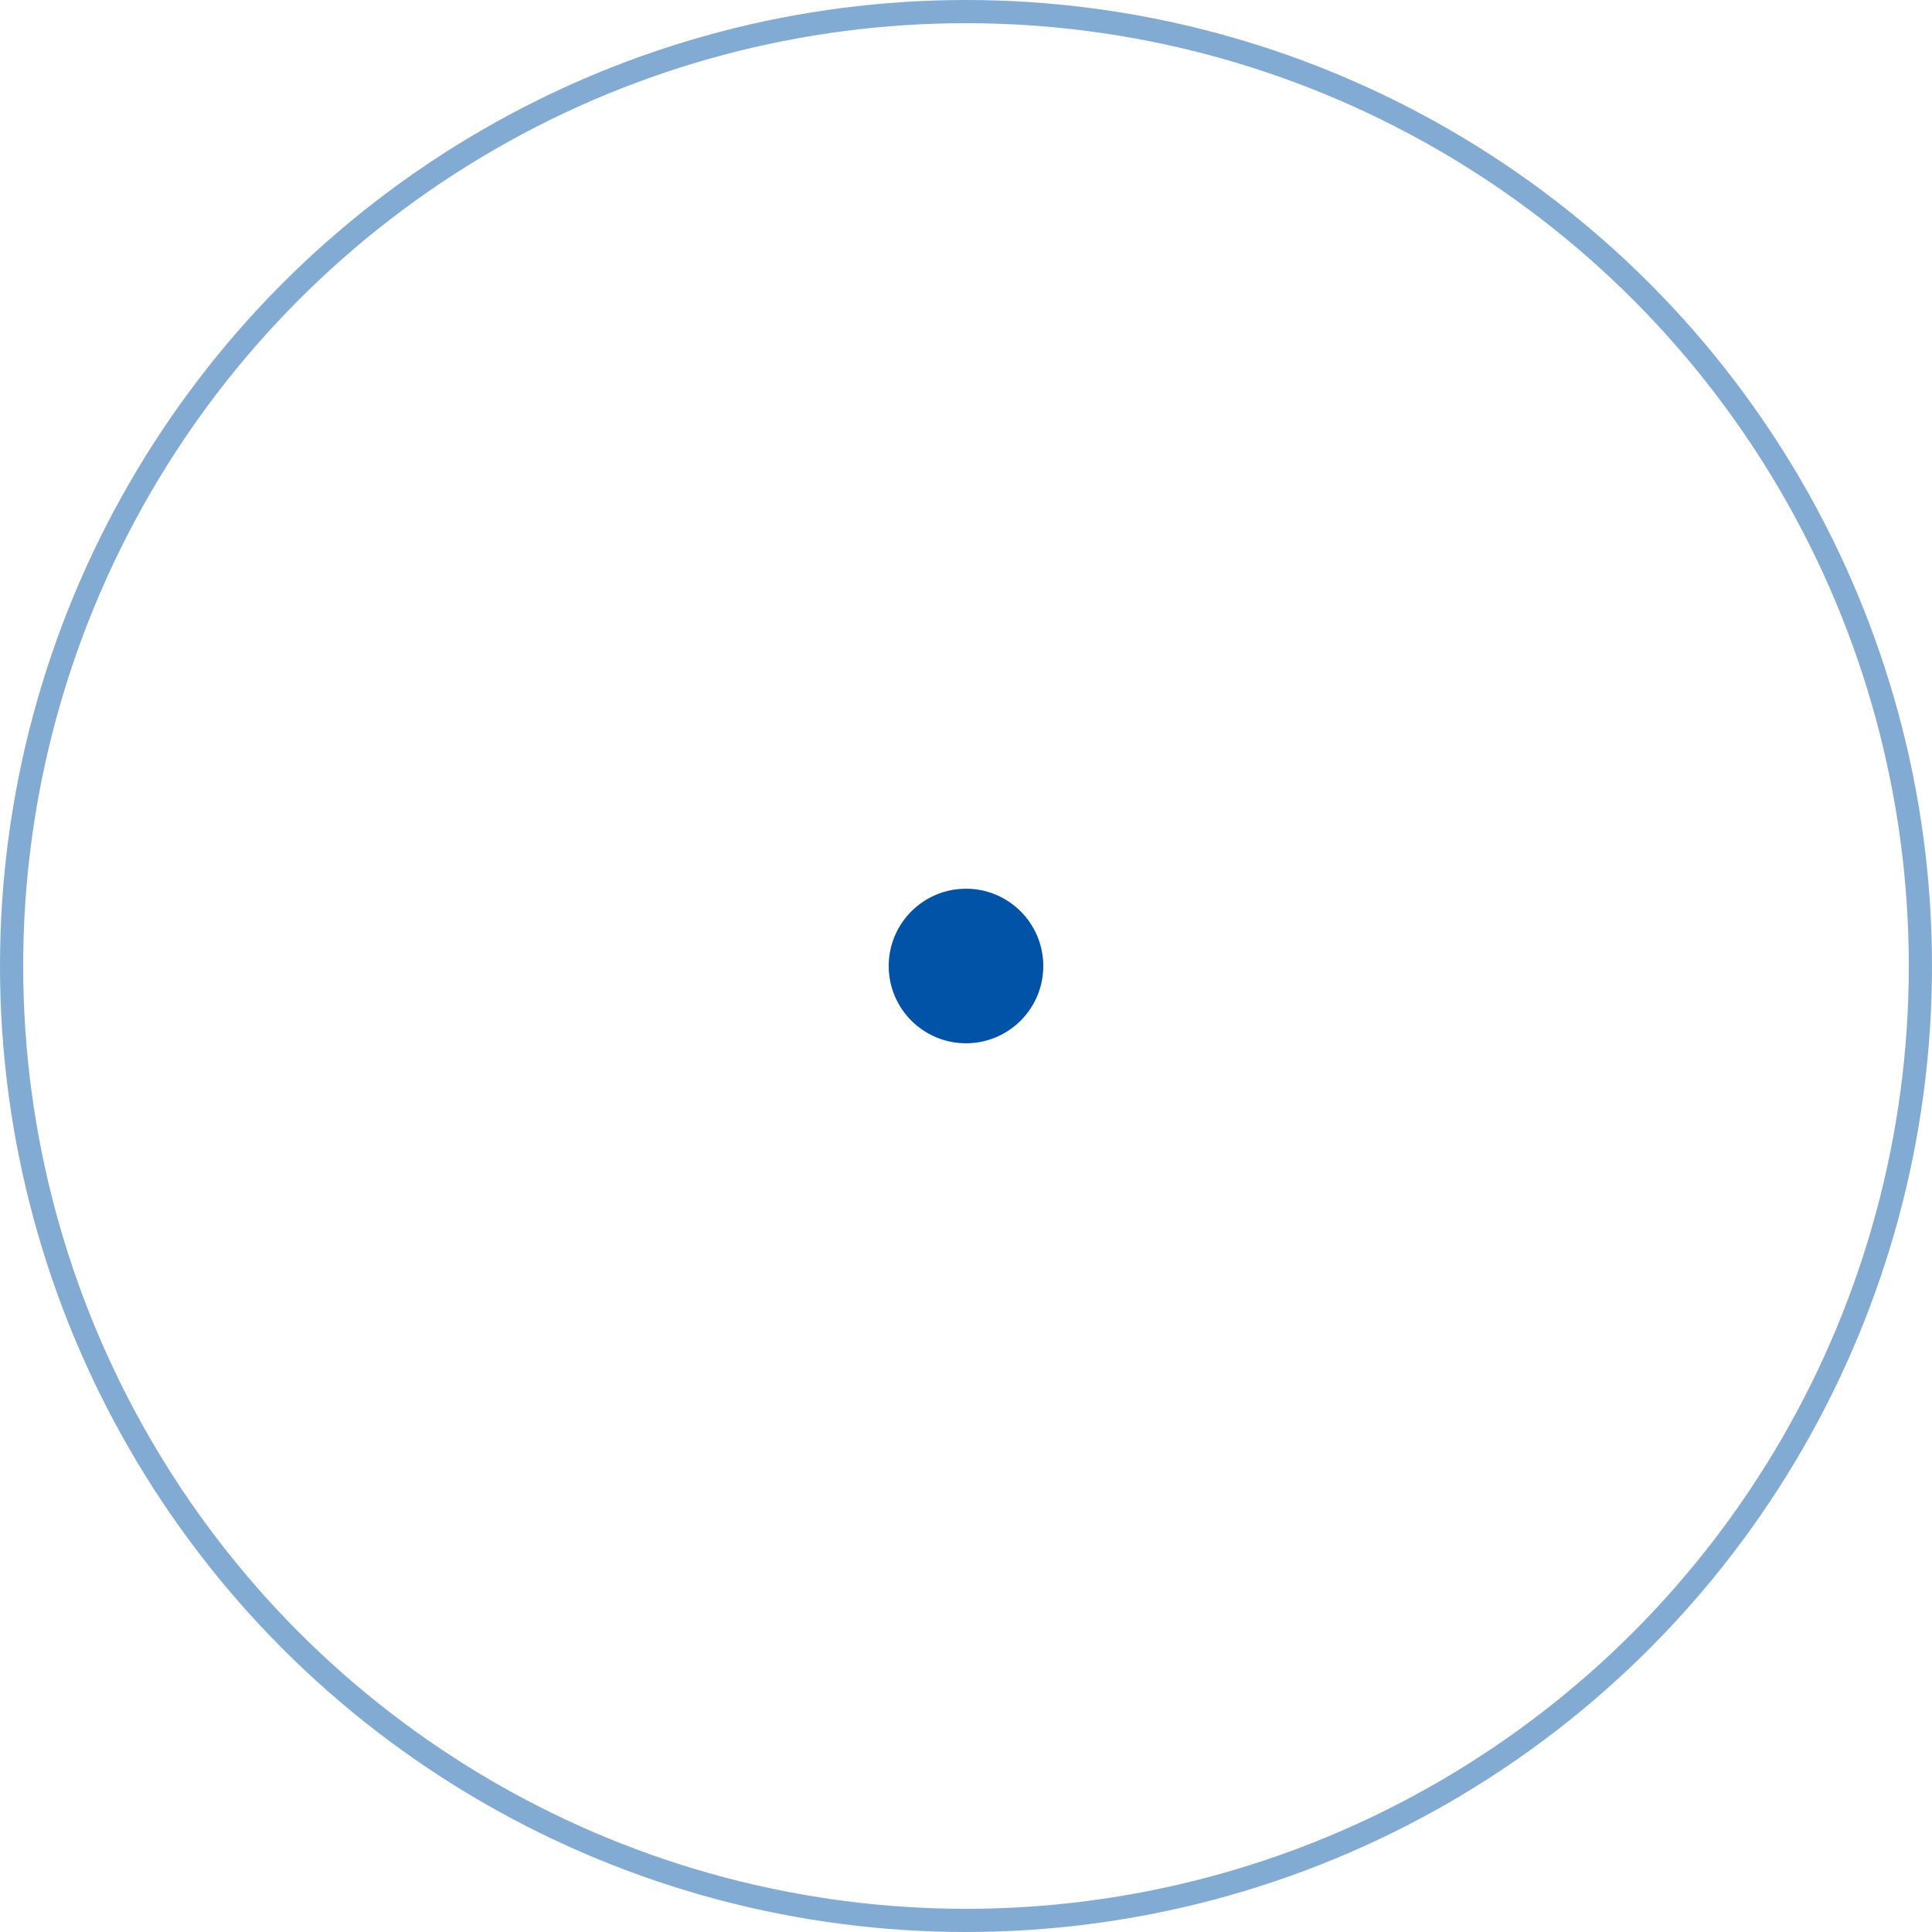 <svg xmlns="http://www.w3.org/2000/svg" width="250" height="250" viewBox="0 0 250 250">
  <g id="symbol" transform="translate(-906 -1352)">
    <g id="楕円形_1" data-name="楕円形 1" transform="translate(906 1352)" fill="none" stroke="#0053a7" stroke-width="3" opacity="0.491">
      <circle cx="125" cy="125" r="125" stroke="none"/>
      <circle cx="125" cy="125" r="123.5" fill="none"/>
    </g>
    <circle id="楕円形_7" data-name="楕円形 7" cx="10" cy="10" r="10" transform="translate(1021 1467)" fill="#0053a7"/>
  </g>
</svg>
